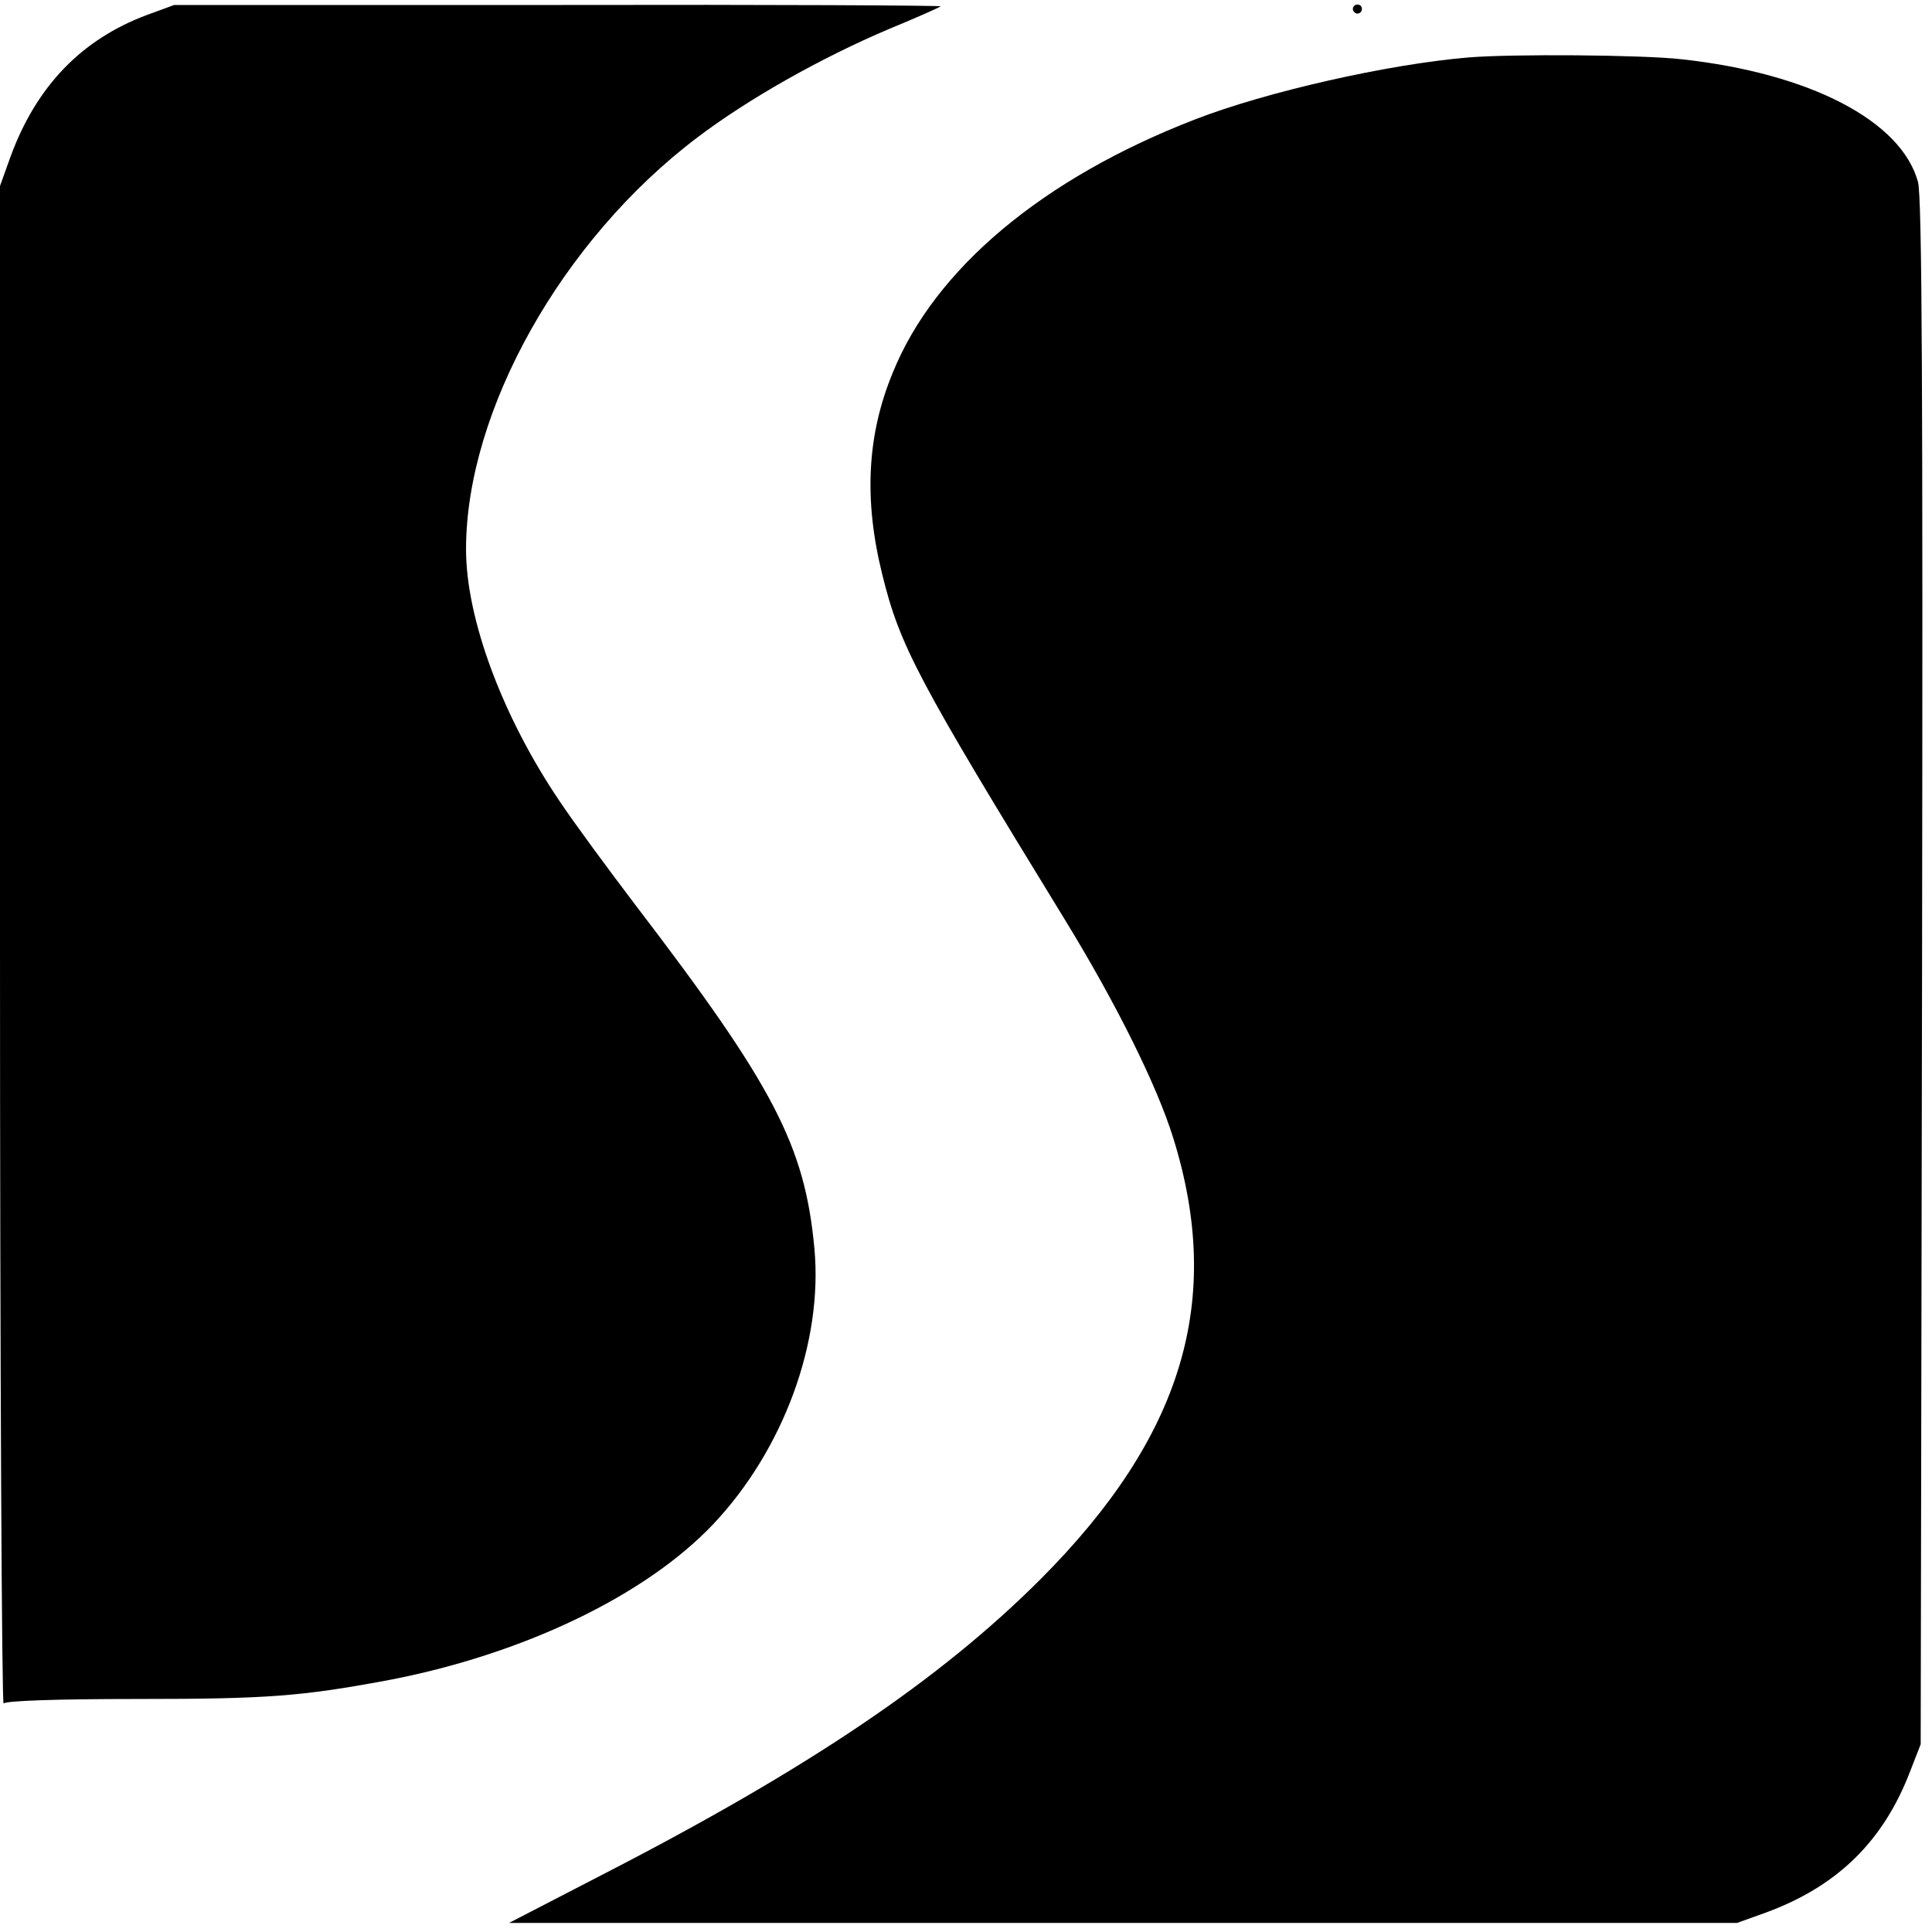<?xml version="1.0" standalone="no"?>
<!DOCTYPE svg PUBLIC "-//W3C//DTD SVG 20010904//EN"
 "http://www.w3.org/TR/2001/REC-SVG-20010904/DTD/svg10.dtd">
<svg version="1.0" xmlns="http://www.w3.org/2000/svg"
 width="427pt" height="427pt" viewBox="0 0 427 427"
 preserveAspectRatio="xMidYMid meet">
<g transform="translate(0,427) scale(0.1,-0.1)"
fill="#000000" stroke="none">
<path d="M325 4237 c-145 -54 -245 -158 -302 -314 l-23 -64 0 -1682 c0 -925 4
-1677 8 -1672 4 6 115 10 297 10 287 0 361 6 550 41 300 57 571 187 721 345
155 164 243 402 224 609 -21 228 -90 360 -395 759 -60 79 -136 182 -168 230
-126 186 -207 403 -207 557 0 306 212 684 511 910 112 85 273 176 424 240 61
25 112 48 114 50 2 2 -378 4 -845 3 l-849 0 -60 -22z"/>
<path d="M2990 4250 c0 -5 5 -10 10 -10 6 0 10 5 10 10 0 6 -4 10 -10 10 -5 0
-10 -4 -10 -10z"/>
<path d="M3245 4143 c-178 -15 -447 -76 -604 -137 -336 -130 -575 -330 -668
-560 -57 -138 -64 -281 -23 -446 39 -158 77 -230 405 -765 112 -183 202 -364
238 -480 112 -359 21 -660 -293 -975 -222 -222 -513 -419 -970 -654 l-205
-106 1357 0 1357 0 64 23 c158 58 260 158 319 313 l23 59 3 1705 c2 1290 0
1715 -9 1748 -37 135 -239 240 -522 271 -88 10 -376 12 -472 4z"/>
</g>
</svg>
